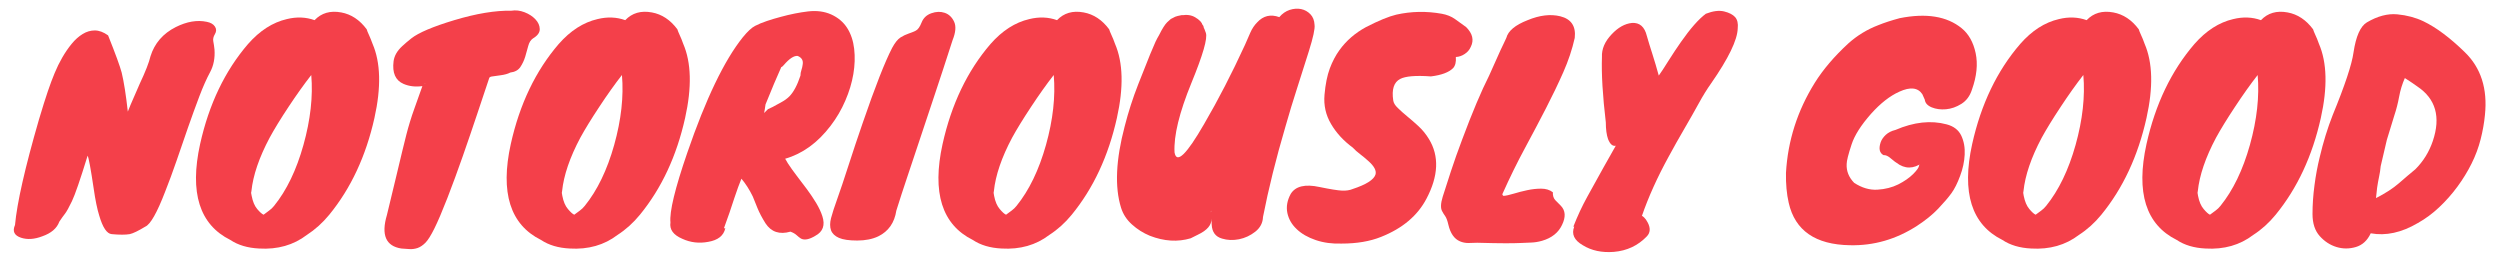 <svg version="1.2" xmlns="http://www.w3.org/2000/svg" viewBox="0 0 3932 410" width="1000" height="104">
	<title>BB-RGB_tagline-red-ai</title>
	<style>
		.s0 { fill: #f4404a } 
	</style>
	<g id="bkgd">
	</g>
	<g id="TYPE">
		<g id="&lt;Group&gt;">
			<path id="&lt;Compound Path&gt;" class="s0" d="m56.1 189.1q8.7-29.2 14.2-45.2 5.4-15.9 10.7-28.6 5.2-12.7 12-24.5 6.8-11.8 14.8-21.6 8.1-9.9 17.3-15.5 9.2-5.7 19.2-5.7 10.1 0 21 7.8 17.5 43.8 21.4 58.6 5.3 21.9 9.7 61.6 3.9-10 8.9-21.2 5-11.1 9.8-22.5 13.6-28.8 17.1-43.7 9.6-30.6 39.8-45.9 26.2-13.1 48.9-8.3 9.2 1.8 12.9 7.5 3.7 5.6 0 11.8-3.7 6.1-2.6 11.5 1.1 5.5 1.9 12.9 1.4 20.1-6.9 35.6-8.4 15.6-17.1 38.5-8.7 23-17.7 48.7-9 25.8-18.1 52.5-9.2 26.6-17.9 48.5-19.3 50.3-31.5 55.5-16.6 10.1-24.5 11.8-10 1.7-28.4 0-11.4-0.9-19.7-29.3-4.8-15.3-8.7-42.4-7-47.2-9.6-52-17.5 56.8-24.7 71.7-7.2 14.9-10.9 19.7-3.8 4.8-9 12.6-5.7 15.8-27.1 23.2-18.4 7-33.2 2.2-16.2-5.3-9.6-20.1 4.8-52.5 37.6-165.7z"/>
			<path id="&lt;Compound Path&gt;" fill-rule="evenodd" class="s0" d="m386 69.4q27.6-31.5 61.2-39.3 23.2-5.7 43.7 1.7 16.2-17 42-12.2 23.6 4.3 40.2 26.6 0.8 3.1 3.7 9.2 2.8 6.1 5.5 13.6 19.2 44.5 3 117.1-20.1 90-71.2 152.5-15.8 19.2-35.4 31.9-31.5 24-75.2 21.4-27.1-1.3-45.4-13.5-73-36.3-47.7-151.2 21-94.4 75.6-157.8zm5.3 232.1l-0.5 2.6 0.9 4.8q2.6 13.5 8.7 20.7 6.2 7.3 10.1 9 4.4-3.5 8.7-6.5 4.4-3.1 7.9-7.5 29.7-36.7 46.3-96.1 16.6-59.5 12.3-110.2-17.1 21.9-35.9 50.3-18.8 28.4-29.7 48.5-24.9 46.8-28.8 84.4z"/>
			<path id="&lt;Compound Path&gt;" fill-rule="evenodd" class="s0" d="m724.5 246.6q-12 34.3-24.2 65.8-12.3 31.5-20.4 47.8-8.1 16.4-14.2 22.6-6.1 6.1-12.4 8.3-6.4 2.1-12.7 1.7-6.3-0.4-12.9-0.9-36.7-5.7-22.7-52.9 9.2-37.5 14.8-61.4 5.7-23.8 9.4-39.3 3.7-15.5 6.4-25.8 2.6-10.2 5.7-20.3 3-10 7.6-22.7 4.6-12.7 12-33.7-16.6 2.2-29.7-3.5-19.2-8.3-15.7-35.8 1.7-12.7 13.5-23.6 6.1-5.7 14.4-12.3 17.1-13.5 67.8-28.8 52.4-15.7 90-14.9 10.1-1.7 20.8 2.4 10.7 4.2 17.2 11.2 6.6 7 6.8 15.3 0.2 8.3-10.7 14.8-5.2 3.5-7.4 11.6-2.2 8.1-4.8 17.1-2.7 8.9-7.7 16.4-5 7.4-15.9 8.7-5.7 3.1-16 4.4-10.3 1.3-13.5 1.9-3.3 0.7-3.7 2.4-7.9 23.2-18.8 56.2-11 33-23 67.3zm-59.2-115.6q-0.9 0-0.9 0.2 0 0.3 0.9 0.2z"/>
			<path id="&lt;Compound Path&gt;" fill-rule="evenodd" class="s0" d="m875.9 69.4q27.6-31.5 61.2-39.3 23.2-5.7 43.7 1.7 16.2-17 42-12.2 23.6 4.3 40.2 26.6 0.9 3.1 3.7 9.2 2.9 6.1 5.5 13.6 19.2 44.5 3 117.1-20.1 90-71.2 152.5-15.7 19.2-35.4 31.9-31.5 24-75.2 21.4-27.1-1.3-45.4-13.5-73-36.3-47.7-151.2 21-94.4 75.6-157.8zm5.3 232.1l-0.4 2.6 0.8 4.8q2.6 13.5 8.8 20.7 6.1 7.3 10 9 4.4-3.5 8.8-6.5 4.3-3.1 7.8-7.5 29.7-36.7 46.4-96.1 16.6-59.5 12.2-110.2-17.1 21.9-35.8 50.3-18.8 28.4-29.8 48.5-24.9 46.8-28.8 84.4z"/>
			<path id="&lt;Compound Path&gt;" fill-rule="evenodd" class="s0" d="m1138.6 360q-3.9 17.5-27.1 21.4-21.4 4-40.6-4.8-21.4-9.1-18.8-25.8-2.6-25.3 26.6-110.1 43.7-127.2 87.4-181.8 11.4-14 19.5-18.1 8.1-4.2 18.6-7.7 10.4-3.5 21.8-6.5 22.7-6.2 43.1-8.6 20.3-2.4 36.5 4.8 16.1 7.3 25.1 21.2 8.9 14 11.1 33 2.2 19.1-1.3 39.8-3.5 20.8-12.7 42-9.1 21.2-23.1 39.5-30.6 40.2-71.7 52l4.4 7.5q5.7 8.7 13.7 19.2 8.1 10.5 16.2 21.4 8.1 10.9 14.7 21.9 6.5 10.9 9.6 20.5 7 21.4-11 31-14.4 8.8-22.7 4.4-3.5-2.2-7-5.5-3.5-3.2-9.6-5.4-25.8 7.4-39.3-13.1-8.3-13.2-12.7-24.1-4.4-10.9-7.4-18.3-7.9-16.2-17.9-28-4.9 11.8-11 30.1-7.4 23.2-16.6 48.1zm88.3-254.3q-8.3 18.8-11.4 26.2-6.1 14.8-13.5 32.8-1.3 9.6-2.2 13.5l6.1-6.1 7.5-3.5q7.8-4.4 14.4-7.9 6.5-3.5 11.8-8.7 10-10.1 17.5-32.8 0-4.4 1.5-8.7 1.5-4.4 2-8.8 1.7-9.6-7.9-13.5-8.8-0.9-21.9 14.4-2.6 3.1-3.9 3.1z"/>
			<path id="&lt;Compound Path&gt;" class="s0" d="m1497 63.3q-15.3 47.6-28.2 86.1-12.9 38.4-23.6 70.8-10.7 32.3-19.9 59.6-9.2 27.3-17 52.3-4.4 28.8-28.5 40.6-13.9 6.6-33.2 6.6-19.2 0-28.8-4.2-9.6-4.2-12.5-12-2.8-7.9 0-19 2.9-11.2 9.9-30.6 7-19.5 17.7-52.7 10.7-33.2 22.5-67.3 29.3-85.2 46.3-118 6.6-12.2 13.1-16.4 6.6-4.1 12.7-6.1 6.1-2 11.4-4.6 5.2-2.6 9.3-13.1 4.2-10.5 15.3-14.4 11.2-4 21-0.7 9.9 3.3 14.9 14 5 10.7-2.4 29.1z"/>
			<path id="&lt;Compound Path&gt;" fill-rule="evenodd" class="s0" d="m1556.8 69.4q27.6-31.5 61.2-39.3 23.2-5.7 43.7 1.7 16.2-17 42-12.2 23.6 4.3 40.2 26.6 0.9 3.1 3.7 9.2 2.9 6.1 5.5 13.6 19.2 44.5 3 117.1-20.1 90-71.2 152.5-15.7 19.2-35.4 31.9-31.5 24-75.2 21.4-27.1-1.3-45.4-13.5-73-36.3-47.7-151.2 21-94.4 75.6-157.8zm5.3 232.1l-0.4 2.6 0.8 4.8q2.6 13.5 8.8 20.7 6.1 7.3 10 9 4.4-3.5 8.8-6.5 4.3-3.1 7.8-7.5 29.7-36.7 46.4-96.1 16.6-59.5 12.2-110.2-17.1 21.9-35.8 50.3-18.8 28.4-29.8 48.5-24.9 46.8-28.8 84.4z"/>
			<path id="&lt;Compound Path&gt;" fill-rule="evenodd" class="s0" d="m1892.9 42.3v0.9q0 0.4 0.3 0.4 0.2 0 0.2 0.4v0.9h0.4l2.6 7q4.4 12.7-22.7 78.7-28.8 70.3-26.7 109.7 4.8 28 46.8-45 33.2-56.9 64.3-124.6 3.9-9.2 8.3-19 4.3-9.8 10.9-16.4 14.4-15.7 34.9-8.3 7-8.3 16.4-11.4 9.4-3 18-1.3 8.5 1.8 14.6 8.1 6.1 6.3 6.6 16.8 1.3 8.8-9 41.6-10.3 32.7-19 59.8-8.8 27.1-17.9 59-22.3 75.6-35.4 142.5-0.5 14-12.1 23.2-11.5 9.1-25.7 12-14.3 2.8-26.9-1.1-15.3-4.4-16.2-21.9 0-4.8-0.4-9.6 0.8 14.9-21.4 25.4-6.2 3-11.4 5.7-30.6 9.1-64.3-4-15.7-6.5-28.1-17.7-12.5-11.1-17.3-26.4-15.3-49 5.7-128.5 8.7-34.1 21.4-66.4 12.7-32.4 18.6-46.8 5.9-14.4 8.5-19.9 2.6-5.5 5.7-10.7 7.4-14.9 12.6-20.1l5.3-4.8q0.9-0.9 1.7-1.1 0.9-0.2 2.2-1.1 3.5-2.2 7.5-3.1l6.1-1.3h2.6q12.7-1.7 21.8 5.3 0 0.4 0.9 0.4l3.5 3.1 1.3 1.3 1.3 1.7q0 0.5 0.3 0.5 0.2 0 0.2 0.4l0.4 0.4v0.9q0.4 0 0.4 0.5v0.4q0.5 0.4 0.9 0.4v0.5q0 0.4 0.2 0.4 0.3 0 0.3 0.2 0 0.3 0.4 0.7v0.4q0 0.5 0.4 0.9zm11.8 289.8q-0.4 0.4-0.4 3.5 0-1.4 0.4-1.8z"/>
			<path id="&lt;Compound Path&gt;" class="s0" d="m2110.6 384.1q-22.3 0.8-40.9-5.5-18.6-6.3-30.1-17.3-11.6-10.9-14.7-25.5-3-14.7 5.3-30 11.3-18.3 45.4-10.9 25.8 5.3 35.6 5.7 9.9 0.4 16.9-2.6 31.9-10.5 35.8-22.8 2.6-9.1-11.4-21.4-5.7-5.2-12.6-10.5-7-5.2-11.8-10.5-21.9-16.1-34.3-37.3-12.5-21.2-10.3-46.1 2.2-24.9 8.3-41.3 6.1-16.4 15.3-29.1 16.1-22.3 41.9-36.3 29.8-15.3 47.7-19.6 35.4-7.9 71.7-1.4 12.2 2.2 20.9 8.4 8.8 6.1 17.5 12.6 15.3 15.3 7.4 31.1-3 7-9.6 11.3-6.5 4.4-14 4.8 0.9 11.8-4.3 17.5-10.1 10.1-35 13.1-35.8-2.6-48.5 4-14.9 7.8-10.9 34 0.8 5.7 7.2 11.8 6.3 6.2 14.8 13.2 8.6 7 18 15.7 9.4 8.7 16.3 20.1 24.5 40.2-3.9 94-21 40.2-71.7 60.3-26.2 10.5-62 10.5z"/>
			<path id="&lt;Compound Path&gt;" class="s0" d="m2409.1 382.5q-8.3 0.2-16.9 0.7-8.5 0.4-23.3 0.4-14.9 0-44.6-0.8-7 0.4-14 0.4-7 0-13.1-2.6-13.6-5.7-18.4-26.3-2.2-9.6-5-13.5-2.8-3.9-4.6-7.4-4.3-7 0.7-23.2 5-16.2 12.9-40 7.8-23.8 17.9-50.5 23.6-63.3 42.4-100.5 7.4-16.6 12.9-28.8 5.4-12.3 9.8-21.2 4.4-9 4.4-9.4 4.3-16.6 33.6-28 28.4-11.8 51.6-6.1 25.8 6.5 22.7 34.1-6.1 27.1-18.1 54.2-12 27.1-27.3 56.8-15.3 29.7-33.2 62.9-18 33.2-35.4 72.1-0.5 1.8 1.7 3.1 5.7-0.4 16-3.5 10.2-3.1 21.4-5.5 11.1-2.4 22-2.4 11 0 18.4 5.7-0.4 7.9 3.9 12.5 4.4 4.6 8.8 8.9 10.9 11.4 1.7 30.2-8.7 18.3-31.4 24.9-9.2 2.6-17.5 2.8z"/>
			<path id="&lt;Compound Path&gt;" class="s0" d="m2527.1 193.1q-7.5-63.4-6.1-103.2-0.9-18.8 15.3-35.8 15.2-16.2 31.9-17.9 18.3-1.3 23.6 20.5 3.5 12.3 8.7 28.4 5.2 16.2 10.1 34.1 4.8-6.5 15.2-23.2 10.5-16.6 19.7-29.7 22.3-31.9 39.3-44.6 16.7-6.5 28.7-3.7 12 2.9 17.5 9 5.4 6.1 4.1 17.9-0.9 27.5-41.9 86.5-9.7 13.6-19.5 31.5-9.8 17.9-22.7 40-12.9 22.1-24.7 43.9-27.1 49.4-42.4 94 0.4-0.9 3.5 2 3 2.8 5.7 8 7 13.2-1.3 21.9-21 21.9-52.1 24.5-28.4 2.2-48.9-10.5-20.5-11.8-13.5-29.3h-1.4q9.7-24.9 21.9-47 12.2-22 25.3-45.7l19.7-34.9q-7.4 1.7-12.2-10.5-3.5-10.1-3.5-26.2z"/>
			<path id="&lt;Compound Path&gt;" class="s0" d="m2990.3 28.7q63-12.6 97.9 15.8 16.6 13.5 22.1 39.3 5.5 25.8-5.9 57.7-4.8 14.9-16.6 22.3-11.8 7.4-24.3 8.5-12.4 1.1-22.5-3-10-4.2-10.9-12.1l-3.9-8.7q-10.5-15.7-36.3-3.9-22.3 10-44.6 34.9-23.6 26.7-30.6 48.1-7.8 23.6-7.8 31-0.9 16.6 11.8 29.7 18.3 11.9 36.7 10.8 18.3-1.1 32.8-8.3 14.4-7.3 23.6-16.4 9.1-9.2 9.1-13.1 1.3-2.7 2.7-5.3 1.3-2.6 2.1-5.2-1.7 0 0.9-0.3 2.6-0.2 1.3 0-1.3 0.3 1.3 0.7l2.7 0.9q-21.5 19.2-41.6 7.8-7.8-4.8-13.9-10.2-6.2-5.5-11.4-5.1-9.6-5.2-4.4-20.5 2.2-6.1 8.1-11.6 5.9-5.4 15.1-7.6 43.7-18.8 80.8-8.8 16.6 4.4 23 17.7 6.3 13.4 5.4 30-0.8 16.6-7.2 33.6-6.3 17.1-13.7 27.3-7.5 10.3-20.8 24.3-13.3 14-33.4 27.1-49.4 31.9-105.8 30.6-81.7-1.3-96.6-66.9-4.8-21-4.3-47.2 4.3-76 45.4-142 19.7-31.5 52.9-62.1 21-18.8 47.2-28.8 14-5.7 33.6-11z"/>
			<path id="&lt;Compound Path&gt;" fill-rule="evenodd" class="s0" d="m3180.5 69.4q27.5-31.5 61.1-39.3 23.2-5.7 43.7 1.7 16.2-17 42-12.2 23.6 4.3 40.2 26.6 0.9 3.1 3.7 9.2 2.9 6.1 5.5 13.6 19.2 44.5 3 117.1-20.1 90-71.2 152.5-15.7 19.2-35.4 31.9-31.5 24-75.2 21.4-27.1-1.3-45.4-13.5-73-36.3-47.7-151.2 21-94.4 75.7-157.8zm5.2 232.1l-0.4 2.6 0.8 4.8q2.7 13.5 8.8 20.7 6.1 7.3 10 9 4.4-3.5 8.8-6.5 4.3-3.1 7.8-7.5 29.7-36.7 46.4-96.1 16.6-59.5 12.2-110.2-17.1 21.9-35.8 50.3-18.8 28.4-29.8 48.5-24.9 46.8-28.8 84.4z"/>
			<path id="&lt;Compound Path&gt;" fill-rule="evenodd" class="s0" d="m3455.3 69.4q27.6-31.5 61.2-39.3 23.2-5.7 43.7 1.7 16.2-17 42-12.2 23.6 4.3 40.2 26.6 0.9 3.1 3.7 9.2 2.9 6.1 5.5 13.6 19.2 44.5 3 117.1-20.1 90-71.2 152.5-15.7 19.2-35.4 31.9-31.5 24-75.2 21.4-27.1-1.3-45.4-13.5-73-36.3-47.7-151.2 21-94.4 75.6-157.8zm5.3 232.1l-0.4 2.6 0.8 4.8q2.6 13.5 8.8 20.7 6.1 7.3 10 9 4.4-3.5 8.8-6.5 4.3-3.1 7.8-7.5 29.7-36.7 46.4-96.1 16.6-59.5 12.2-110.2-17.1 21.9-35.8 50.3-18.8 28.4-29.8 48.5-24.9 46.8-28.8 84.4z"/>
			<path id="&lt;Compound Path&gt;" fill-rule="evenodd" class="s0" d="m3913.4 181.3q-1.8 18.8-6.8 38.4-5 19.7-14.4 38.5-9.4 18.8-22.3 36.3-12.9 17.5-28.6 32.3-15.8 14.9-33.7 24.9-38.5 22.7-74.3 16.2-7.9 17-23.4 21.6-15.5 4.6-30.6 0-15.1-4.6-26.4-17.2-11.4-12.7-11.4-34.8 0-22 3.1-45.2 3-23.2 8.3-44.6 8.3-35.4 20.5-66.4 28.9-70.4 32.8-98.8 5.7-38 21-47.2 25.3-14.9 48.1-12.7 22.7 2.2 41 10.9 30.2 14.5 65.2 48.6 38.4 37.1 31.9 99.2zm-171.8 131.1q22.3-11.4 36.1-23.4 13.7-12 26-22.1 18.8-18.8 27.5-44.5 19.2-56.9-24.5-86.1-6.5-4.8-19.6-13.2-6.2 14-9 29.3-2.8 15.3-7.6 29.7l-11.8 38.5-9.7 41.5q-0.8 8.8-2.6 16.9-1.7 8-3 16.8z"/>
		</g>
	</g>
</svg>